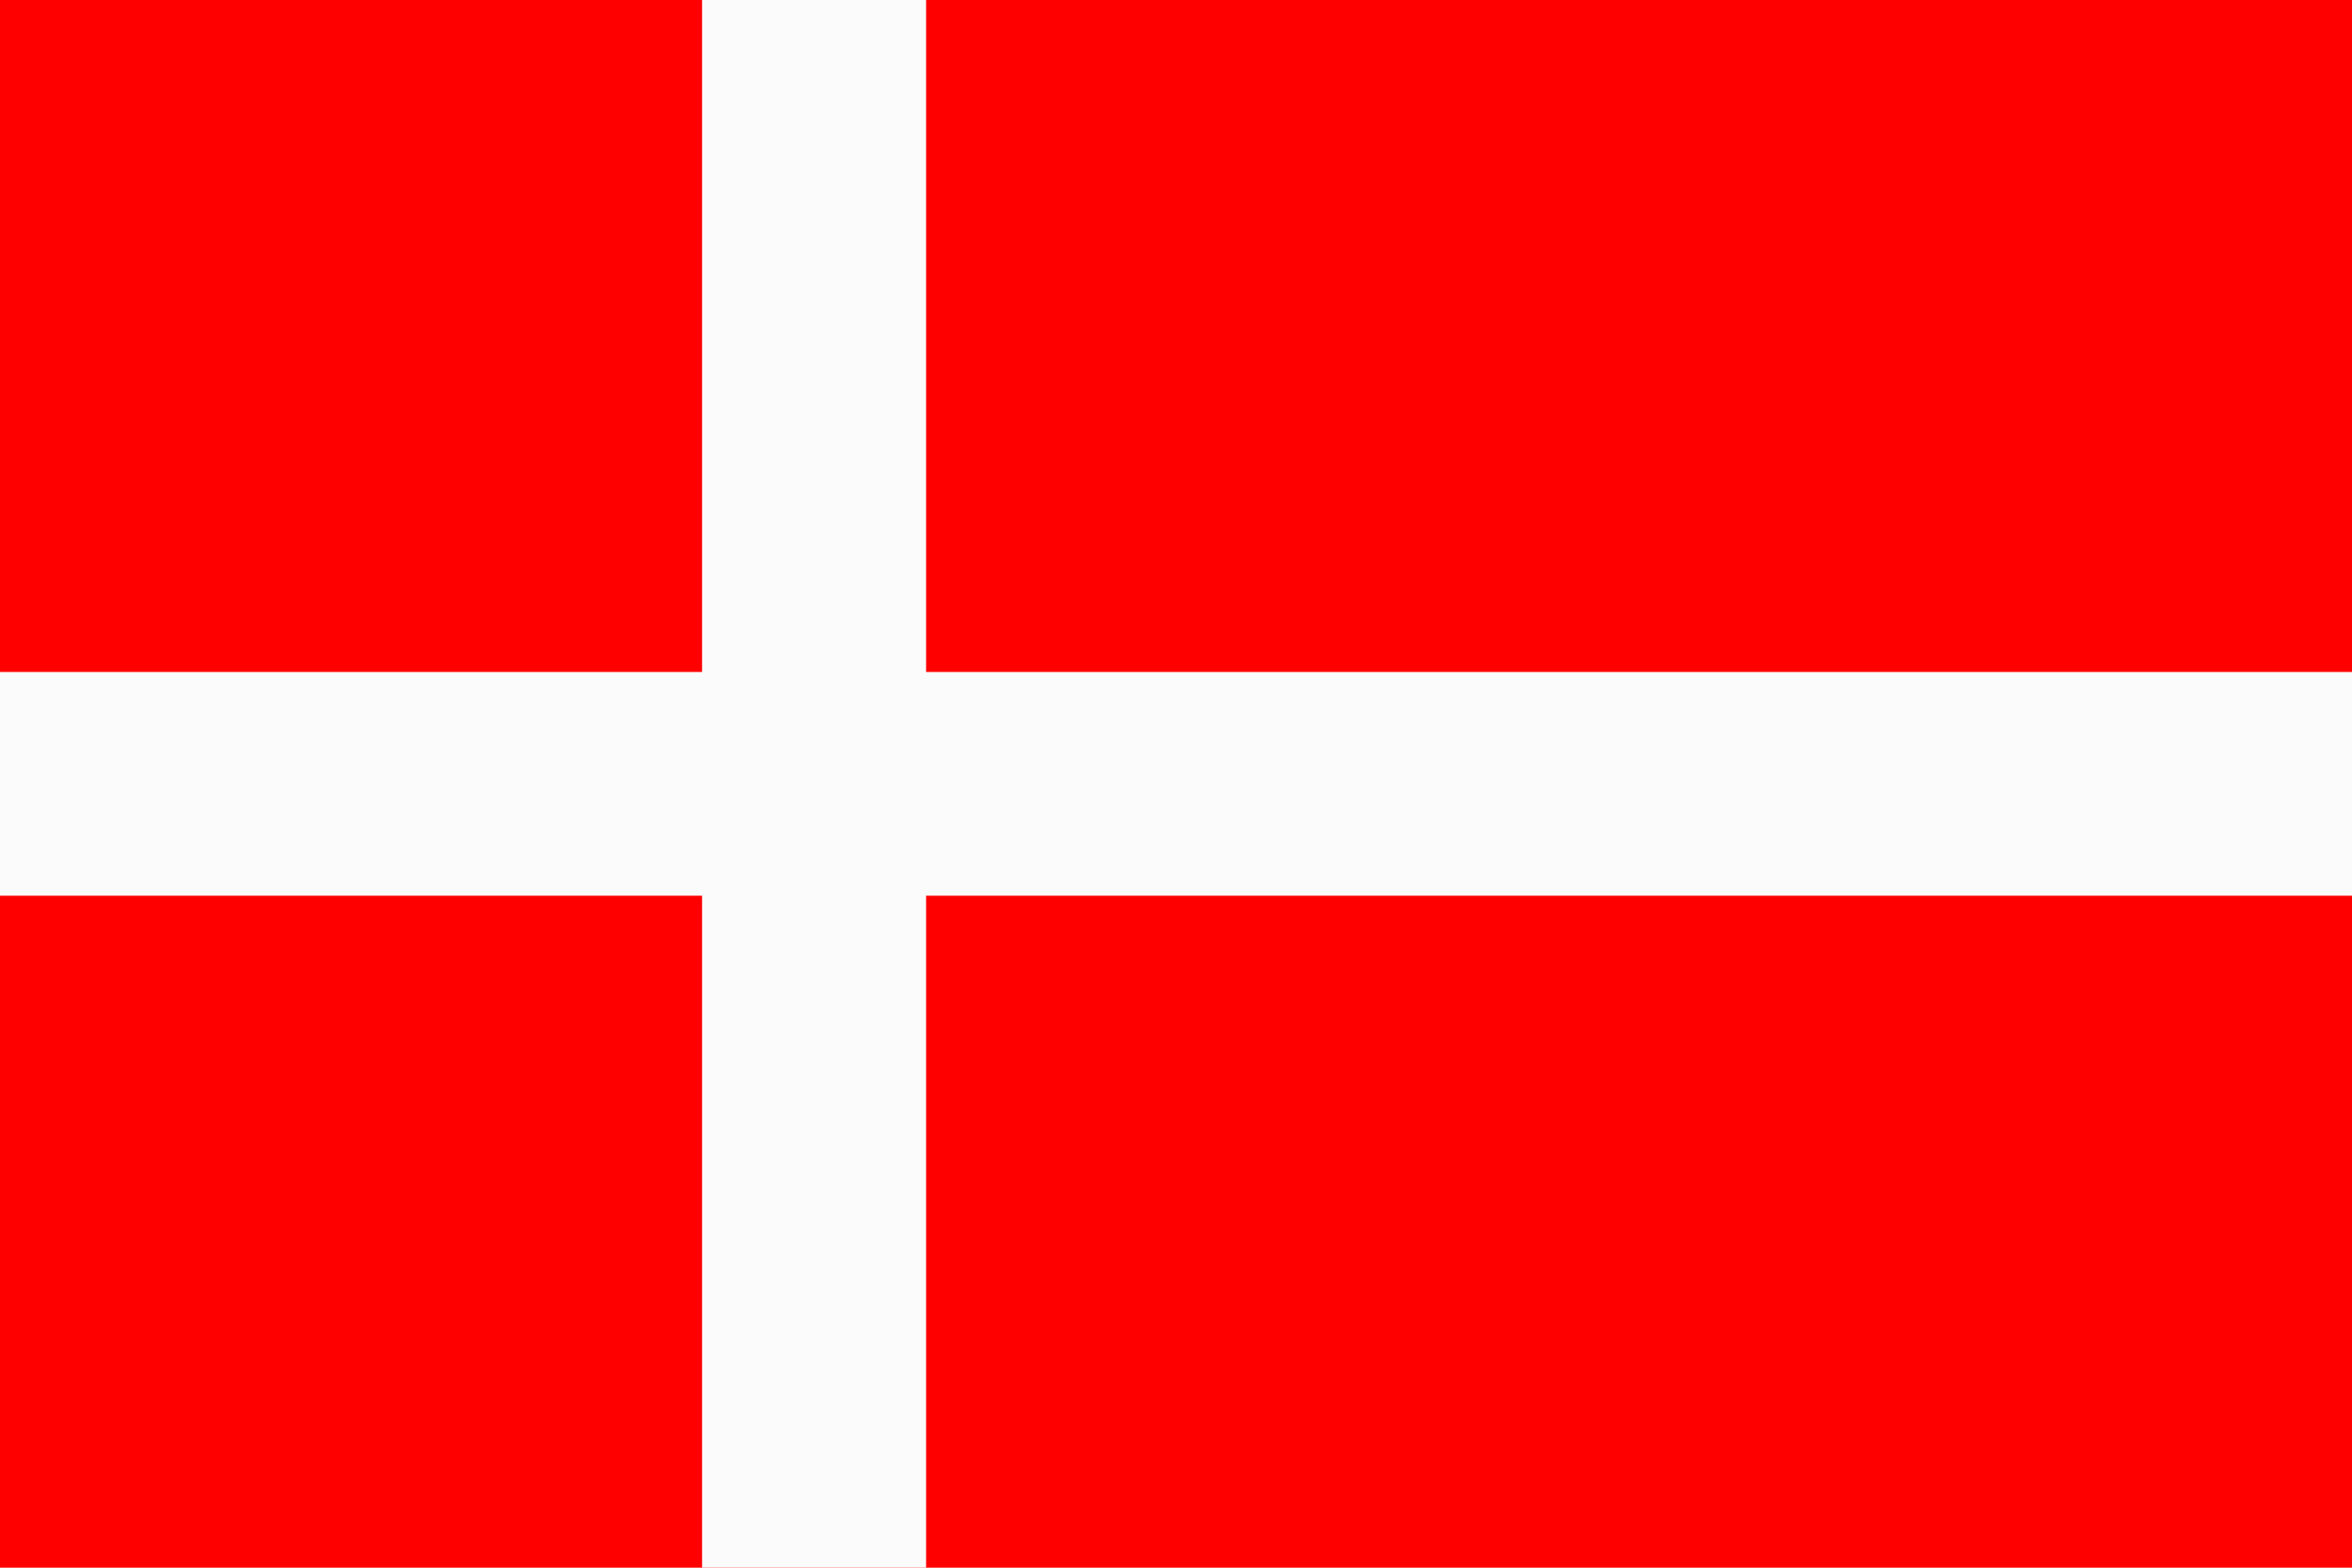 <?xml version="1.0" encoding="UTF-8"?>
<svg id="Vrstva_1" data-name="Vrstva 1" xmlns="http://www.w3.org/2000/svg" viewBox="0 0 120 80">
  <defs>
    <style>
      .cls-1 {
        fill: red;
      }

      .cls-2 {
        fill: #fbfbfb;
      }
    </style>
  </defs>
  <rect class="cls-1" y="0" width="120" height="80"/>
  <polygon class="cls-2" points="35.82 0 35.82 34.29 0 34.29 0 45.71 35.82 45.71 35.82 80 47.25 80 47.25 45.71 120 45.71 120 34.29 47.25 34.29 47.25 0 35.82 0"/>
</svg>